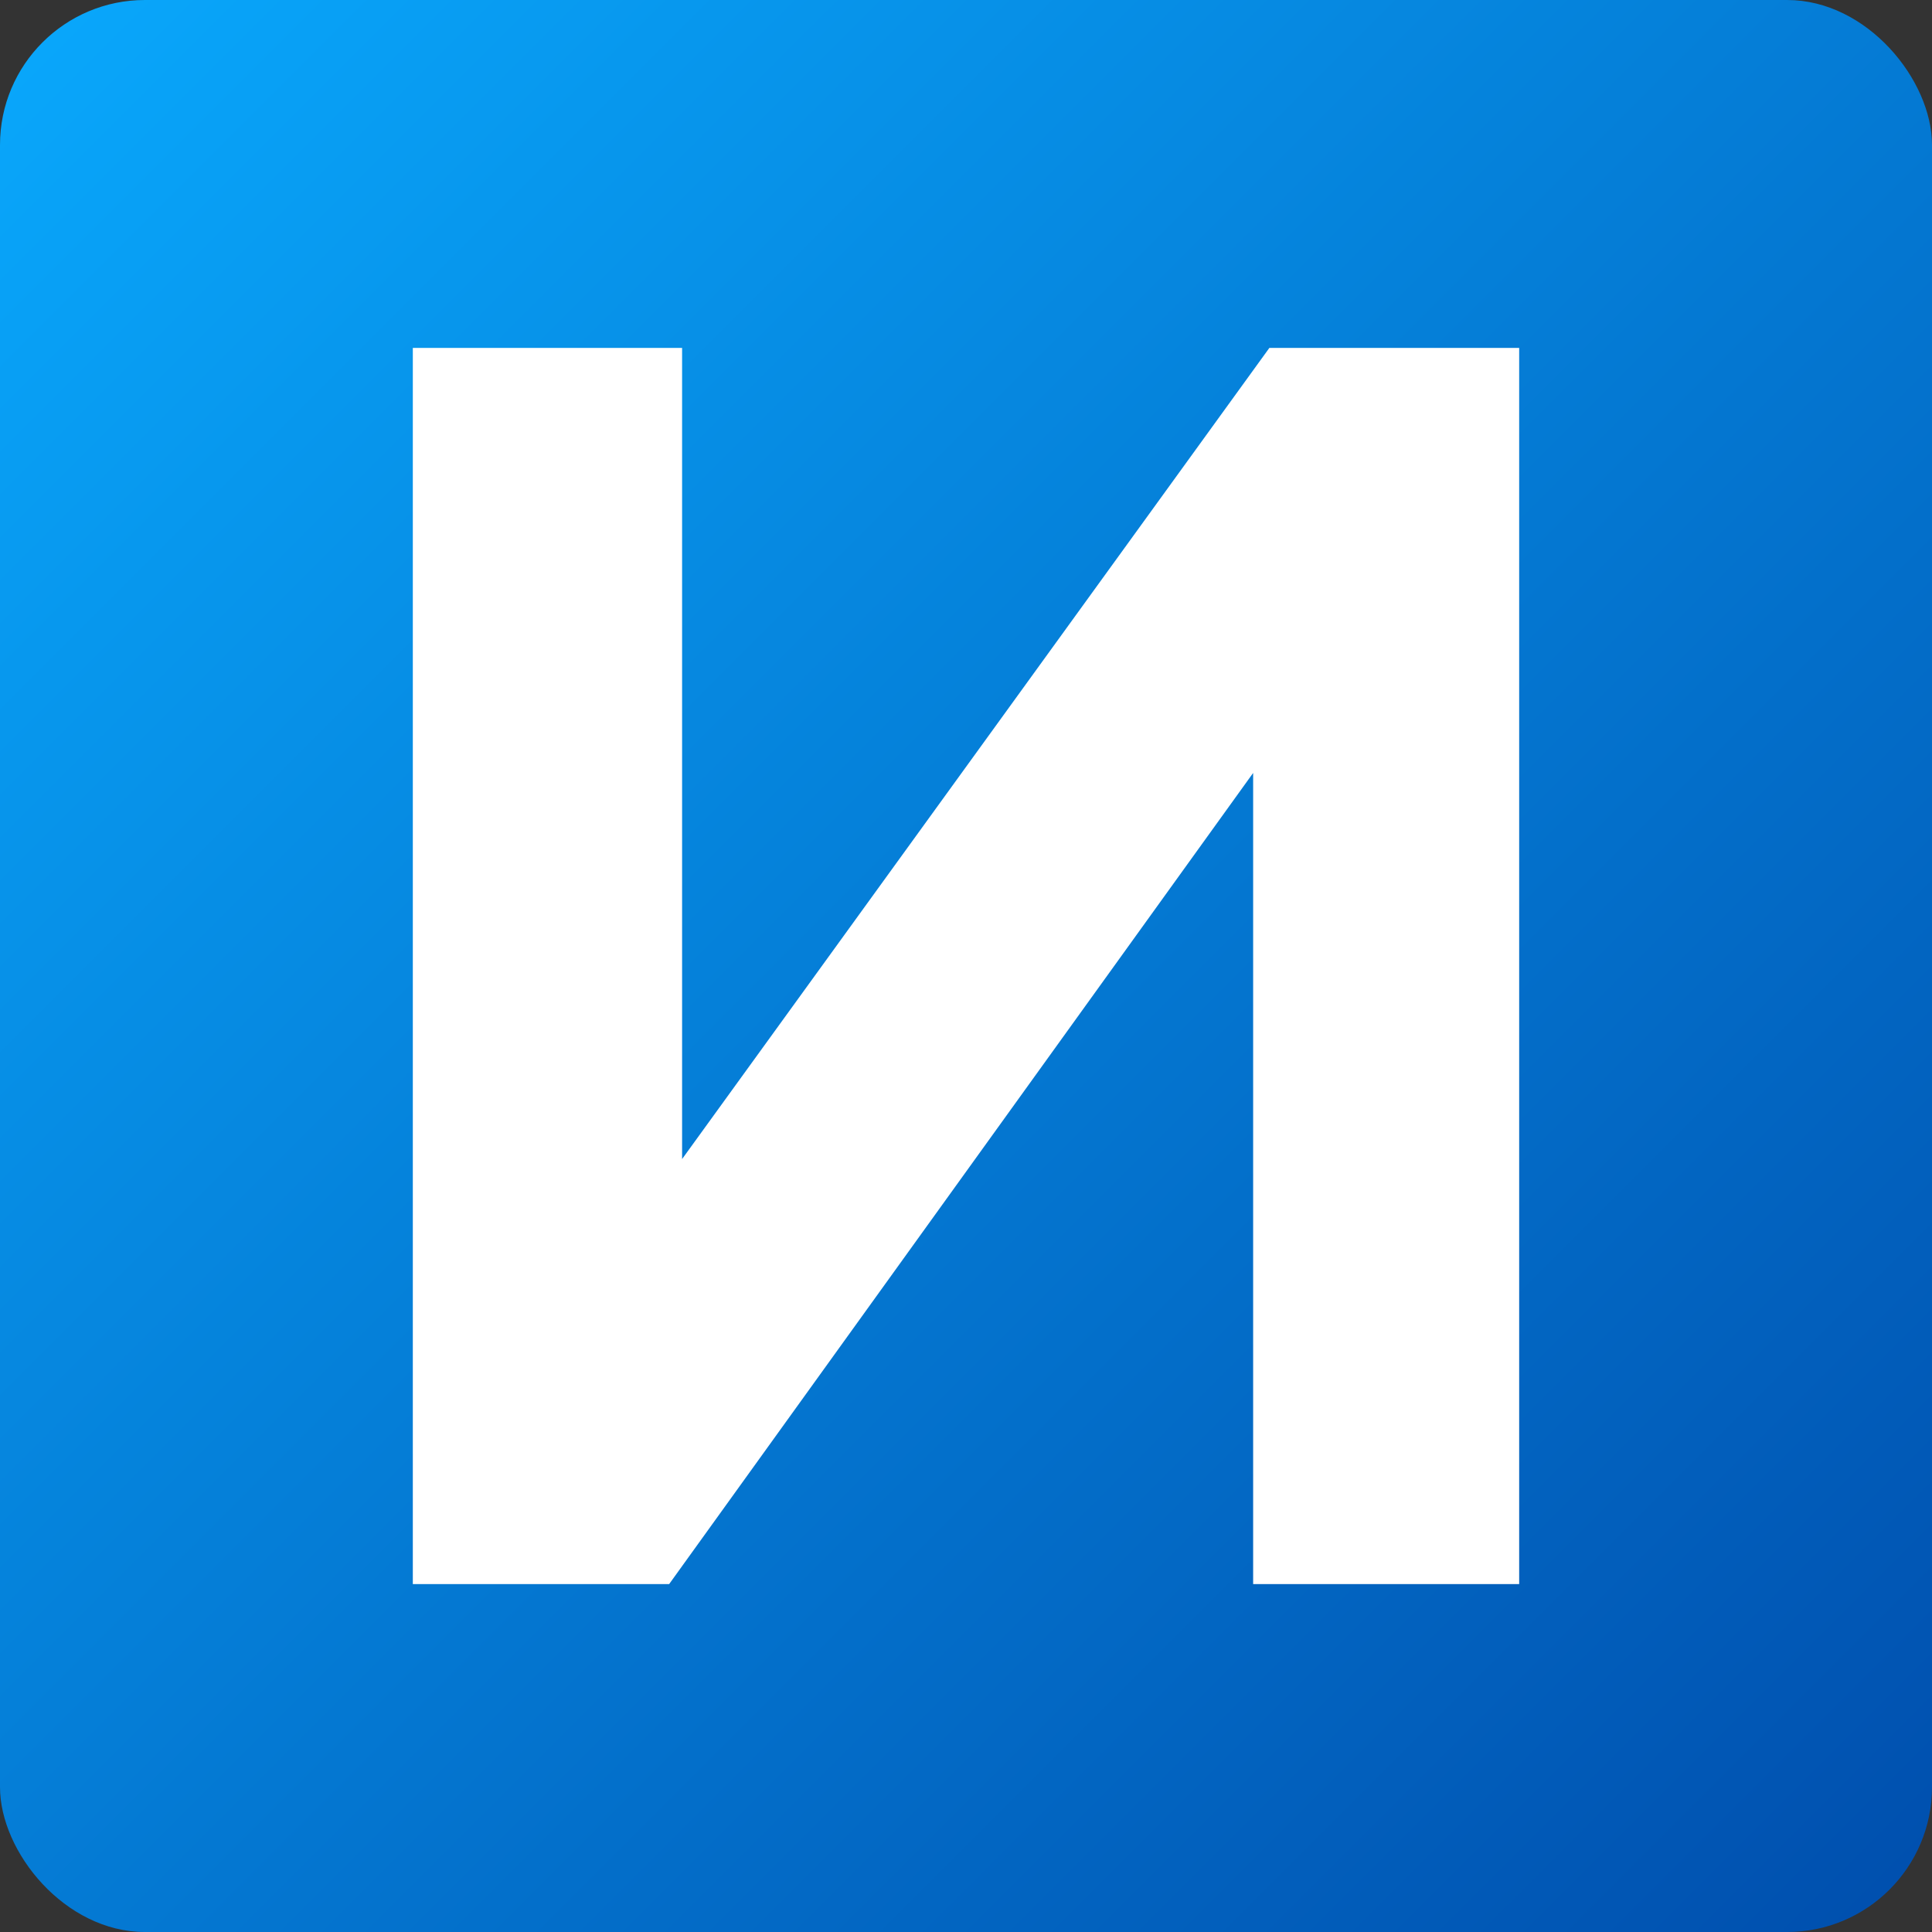 <svg width="40" height="40" viewBox="0 0 40 40" fill="none" xmlns="http://www.w3.org/2000/svg">
<rect x="0" y="0" width="40" height="40" fill="#333333" stroke="none"/>
<rect width="40" height="40" rx="3" fill="url(#paint0_linear_343_14187)"/>
<path d="M25.945 32.797H31.453V7.203H26.281L14.122 23.997V7.203H8.547V32.797H13.854L25.945 16.003V32.797Z" fill="white"/>
<defs>
<linearGradient id="paint0_linear_343_14187" x1="0" y1="0" x2="40" y2="40" gradientUnits="userSpaceOnUse">
<stop stop-color="#09A8FC"/>
<stop offset="1" stop-color="#004EAD"/>
</linearGradient>
</defs>
</svg>

